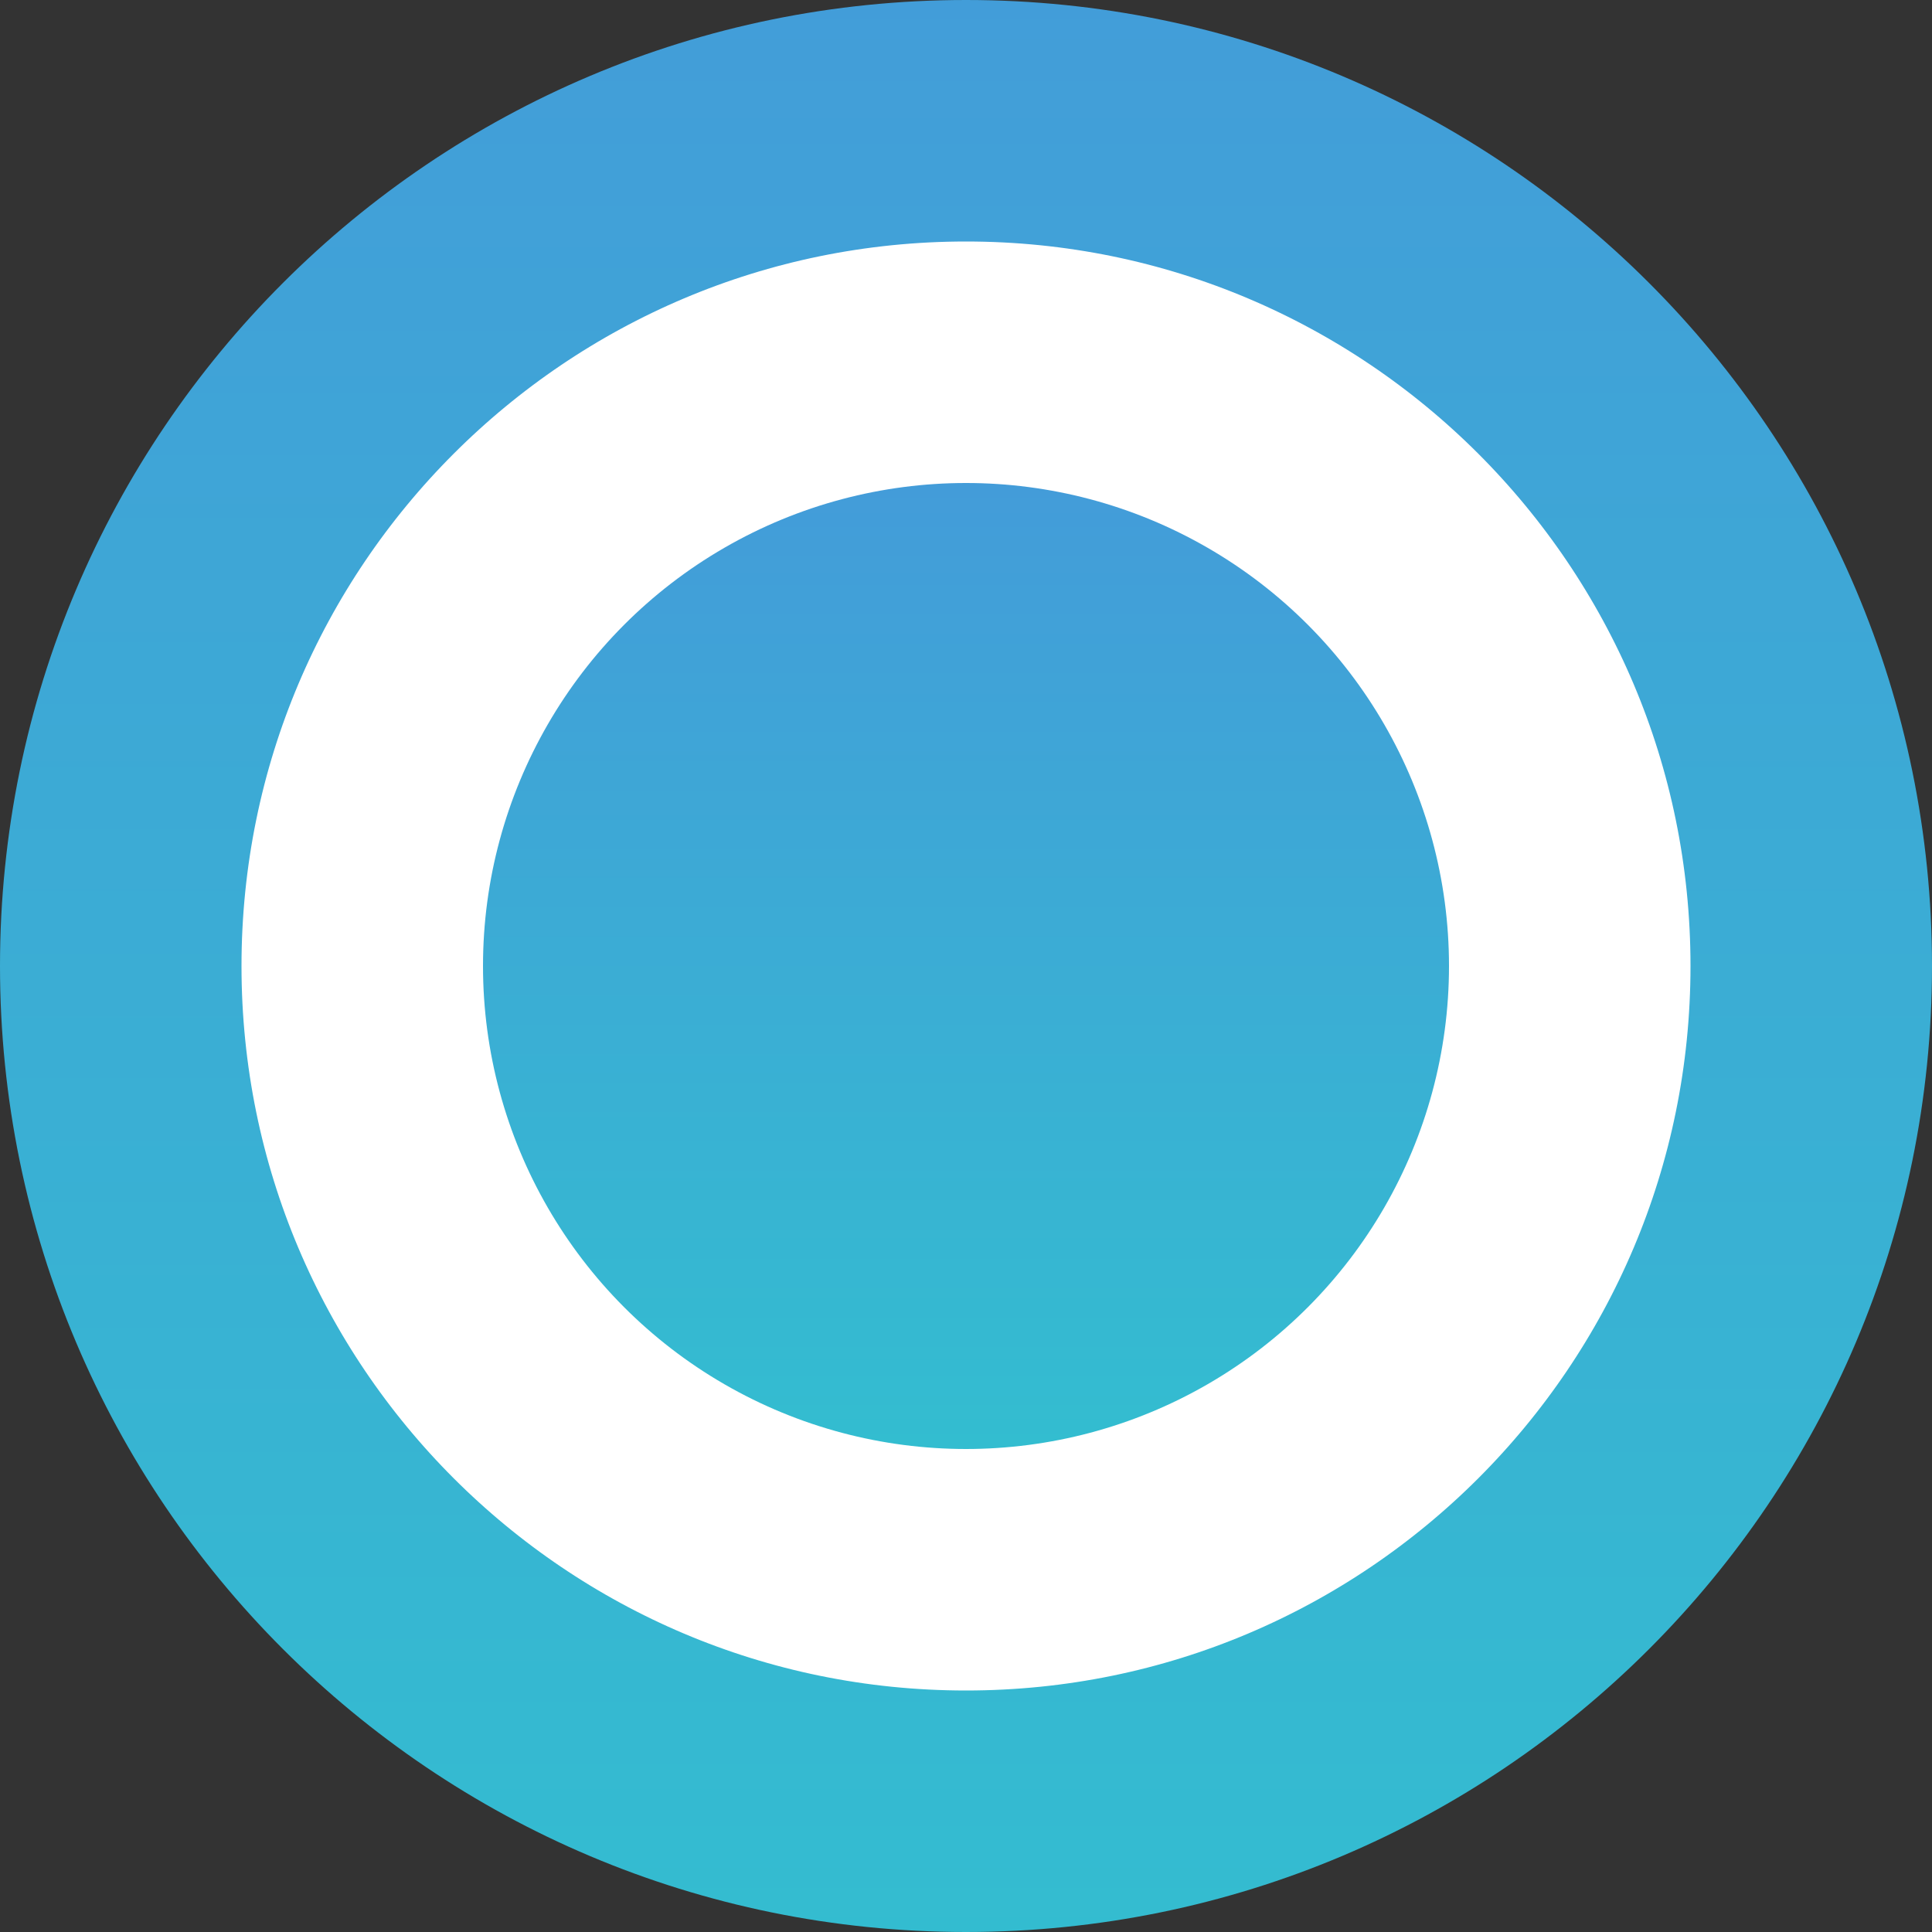 <svg width="24" height="24" viewBox="0 0 24 24" fill="none" xmlns="http://www.w3.org/2000/svg">
<rect x="0" y="0" width="24" height="24" fill="#333333" stroke="none"/>
<path d="M1.5 12C1.5 6.201 6.201 1.5 12 1.5C17.799 1.5 22.5 6.201 22.5 12C22.5 17.799 17.799 22.5 12 22.5C6.201 22.5 1.5 17.799 1.5 12Z" fill="white"/>
<path d="M1.5 12C1.5 6.201 6.201 1.5 12 1.5C17.799 1.5 22.5 6.201 22.5 12C22.5 17.799 17.799 22.5 12 22.5C6.201 22.5 1.5 17.799 1.5 12Z" stroke="url(#paint0_linear_1880_25391)" stroke-width="3" stroke-linecap="round"/>
<circle cx="12" cy="12" r="6" fill="url(#paint1_linear_1880_25391)"/>
<defs>
<linearGradient id="paint0_linear_1880_25391" x1="-0.062" y1="-0.923" x2="-0.062" y2="24.615" gradientUnits="userSpaceOnUse">
<stop stop-color="#439CD9"/>
<stop offset="1" stop-color="#33BDD0"/>
</linearGradient>
<linearGradient id="paint1_linear_1880_25391" x1="12" y1="6" x2="12" y2="18" gradientUnits="userSpaceOnUse">
<stop stop-color="#439CD9"/>
<stop offset="1" stop-color="#33BDD0"/>
</linearGradient>
</defs>
</svg>
